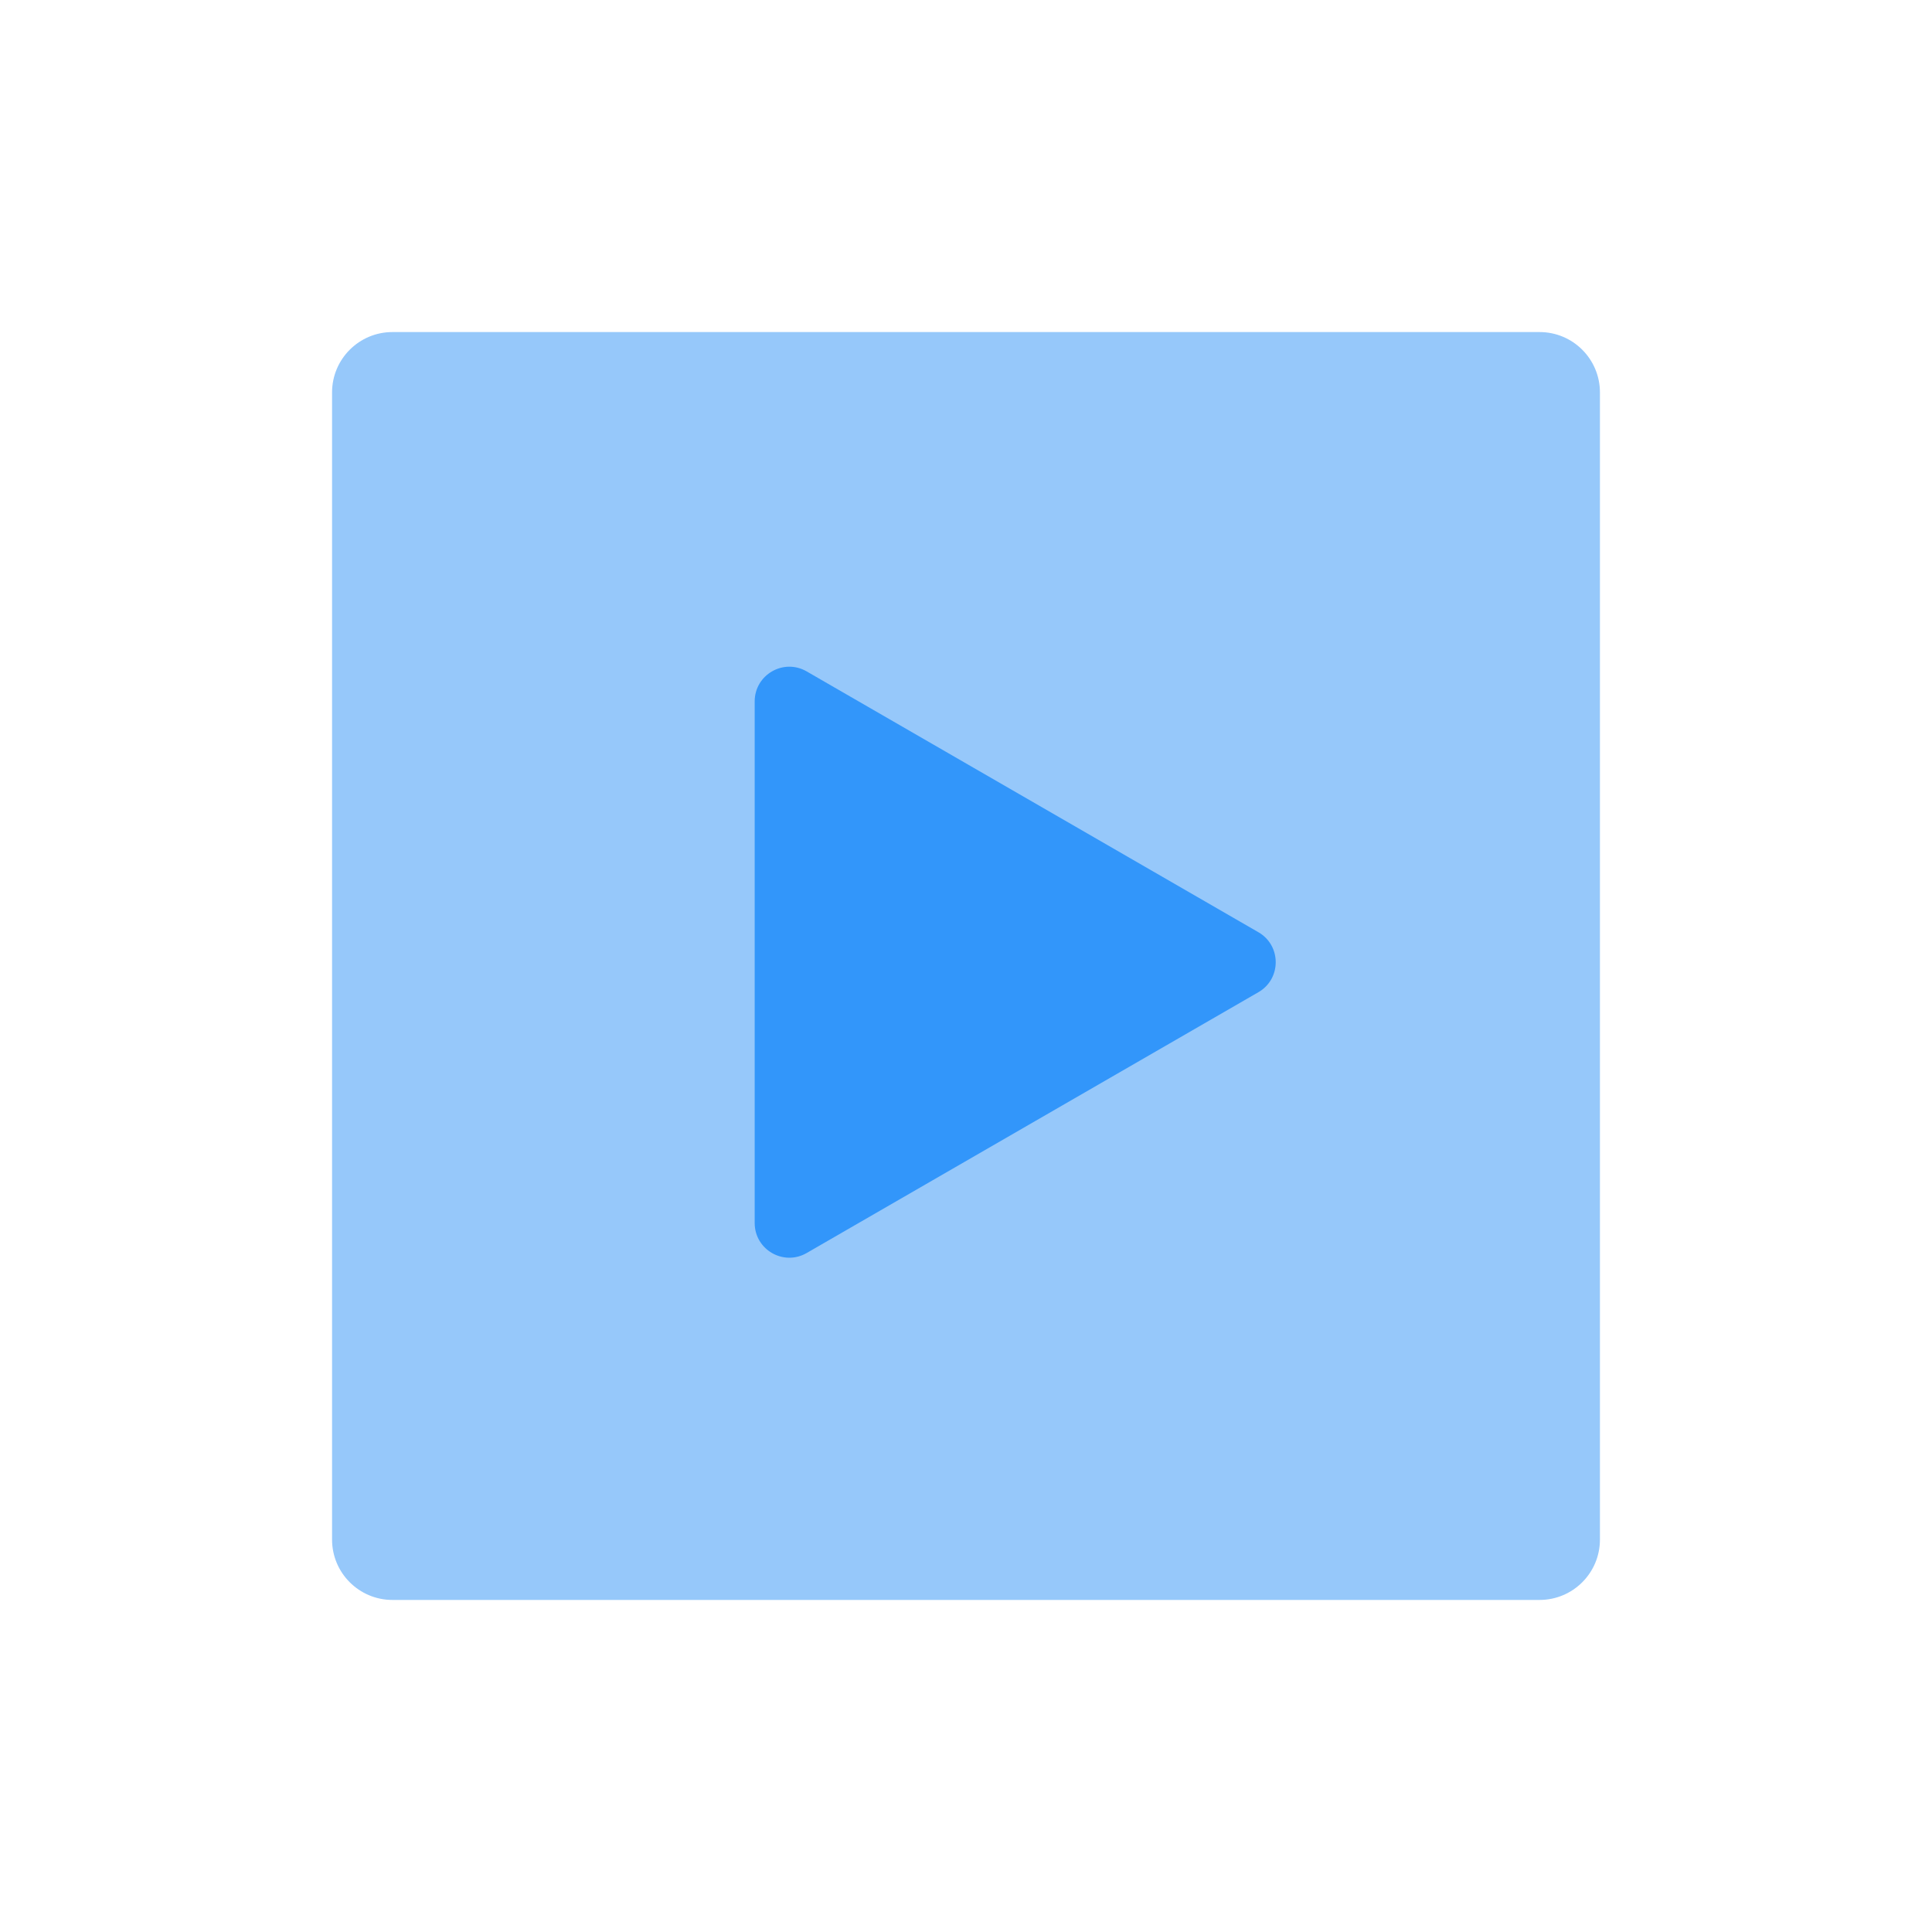 <?xml version="1.0" encoding="UTF-8"?>
<svg width="64px" height="64px" viewBox="0 0 64 64" version="1.1" xmlns="http://www.w3.org/2000/svg" xmlns:xlink="http://www.w3.org/1999/xlink">
    <!-- Generator: Sketch 57.1 (83088) - https://sketch.com -->
    <title>Artboard</title>
    <desc>Created with Sketch.</desc>
    <g id="Artboard" stroke="none" stroke-width="1" fill="none" fill-rule="evenodd">
        <g id="iconfinder_ui_-18_2813683" transform="translate(11, 11)" fill-rule="nonzero">
            <path d="M40,42 L2,42 C0.895,42 0,41.105 0,40 L0,2 C0,0.895 0.895,0 2,0 L40,0 C41.105,0 42,0.895 42,2 L42,40 C42,41.105 41.105,42 40,42 Z" id="Path" fill="#96C8FA"></path>
            <path d="M30.686,19.881 L15.722,11.241 C14.956,10.799 14,11.351 14,12.235 L14,29.514 C14,30.398 14.956,30.95 15.722,30.508 L30.686,21.868 C31.451,21.427 31.451,20.322 30.686,19.881 Z" id="Path" fill="#3296FA"></path>
        </g>
    </g>
</svg>